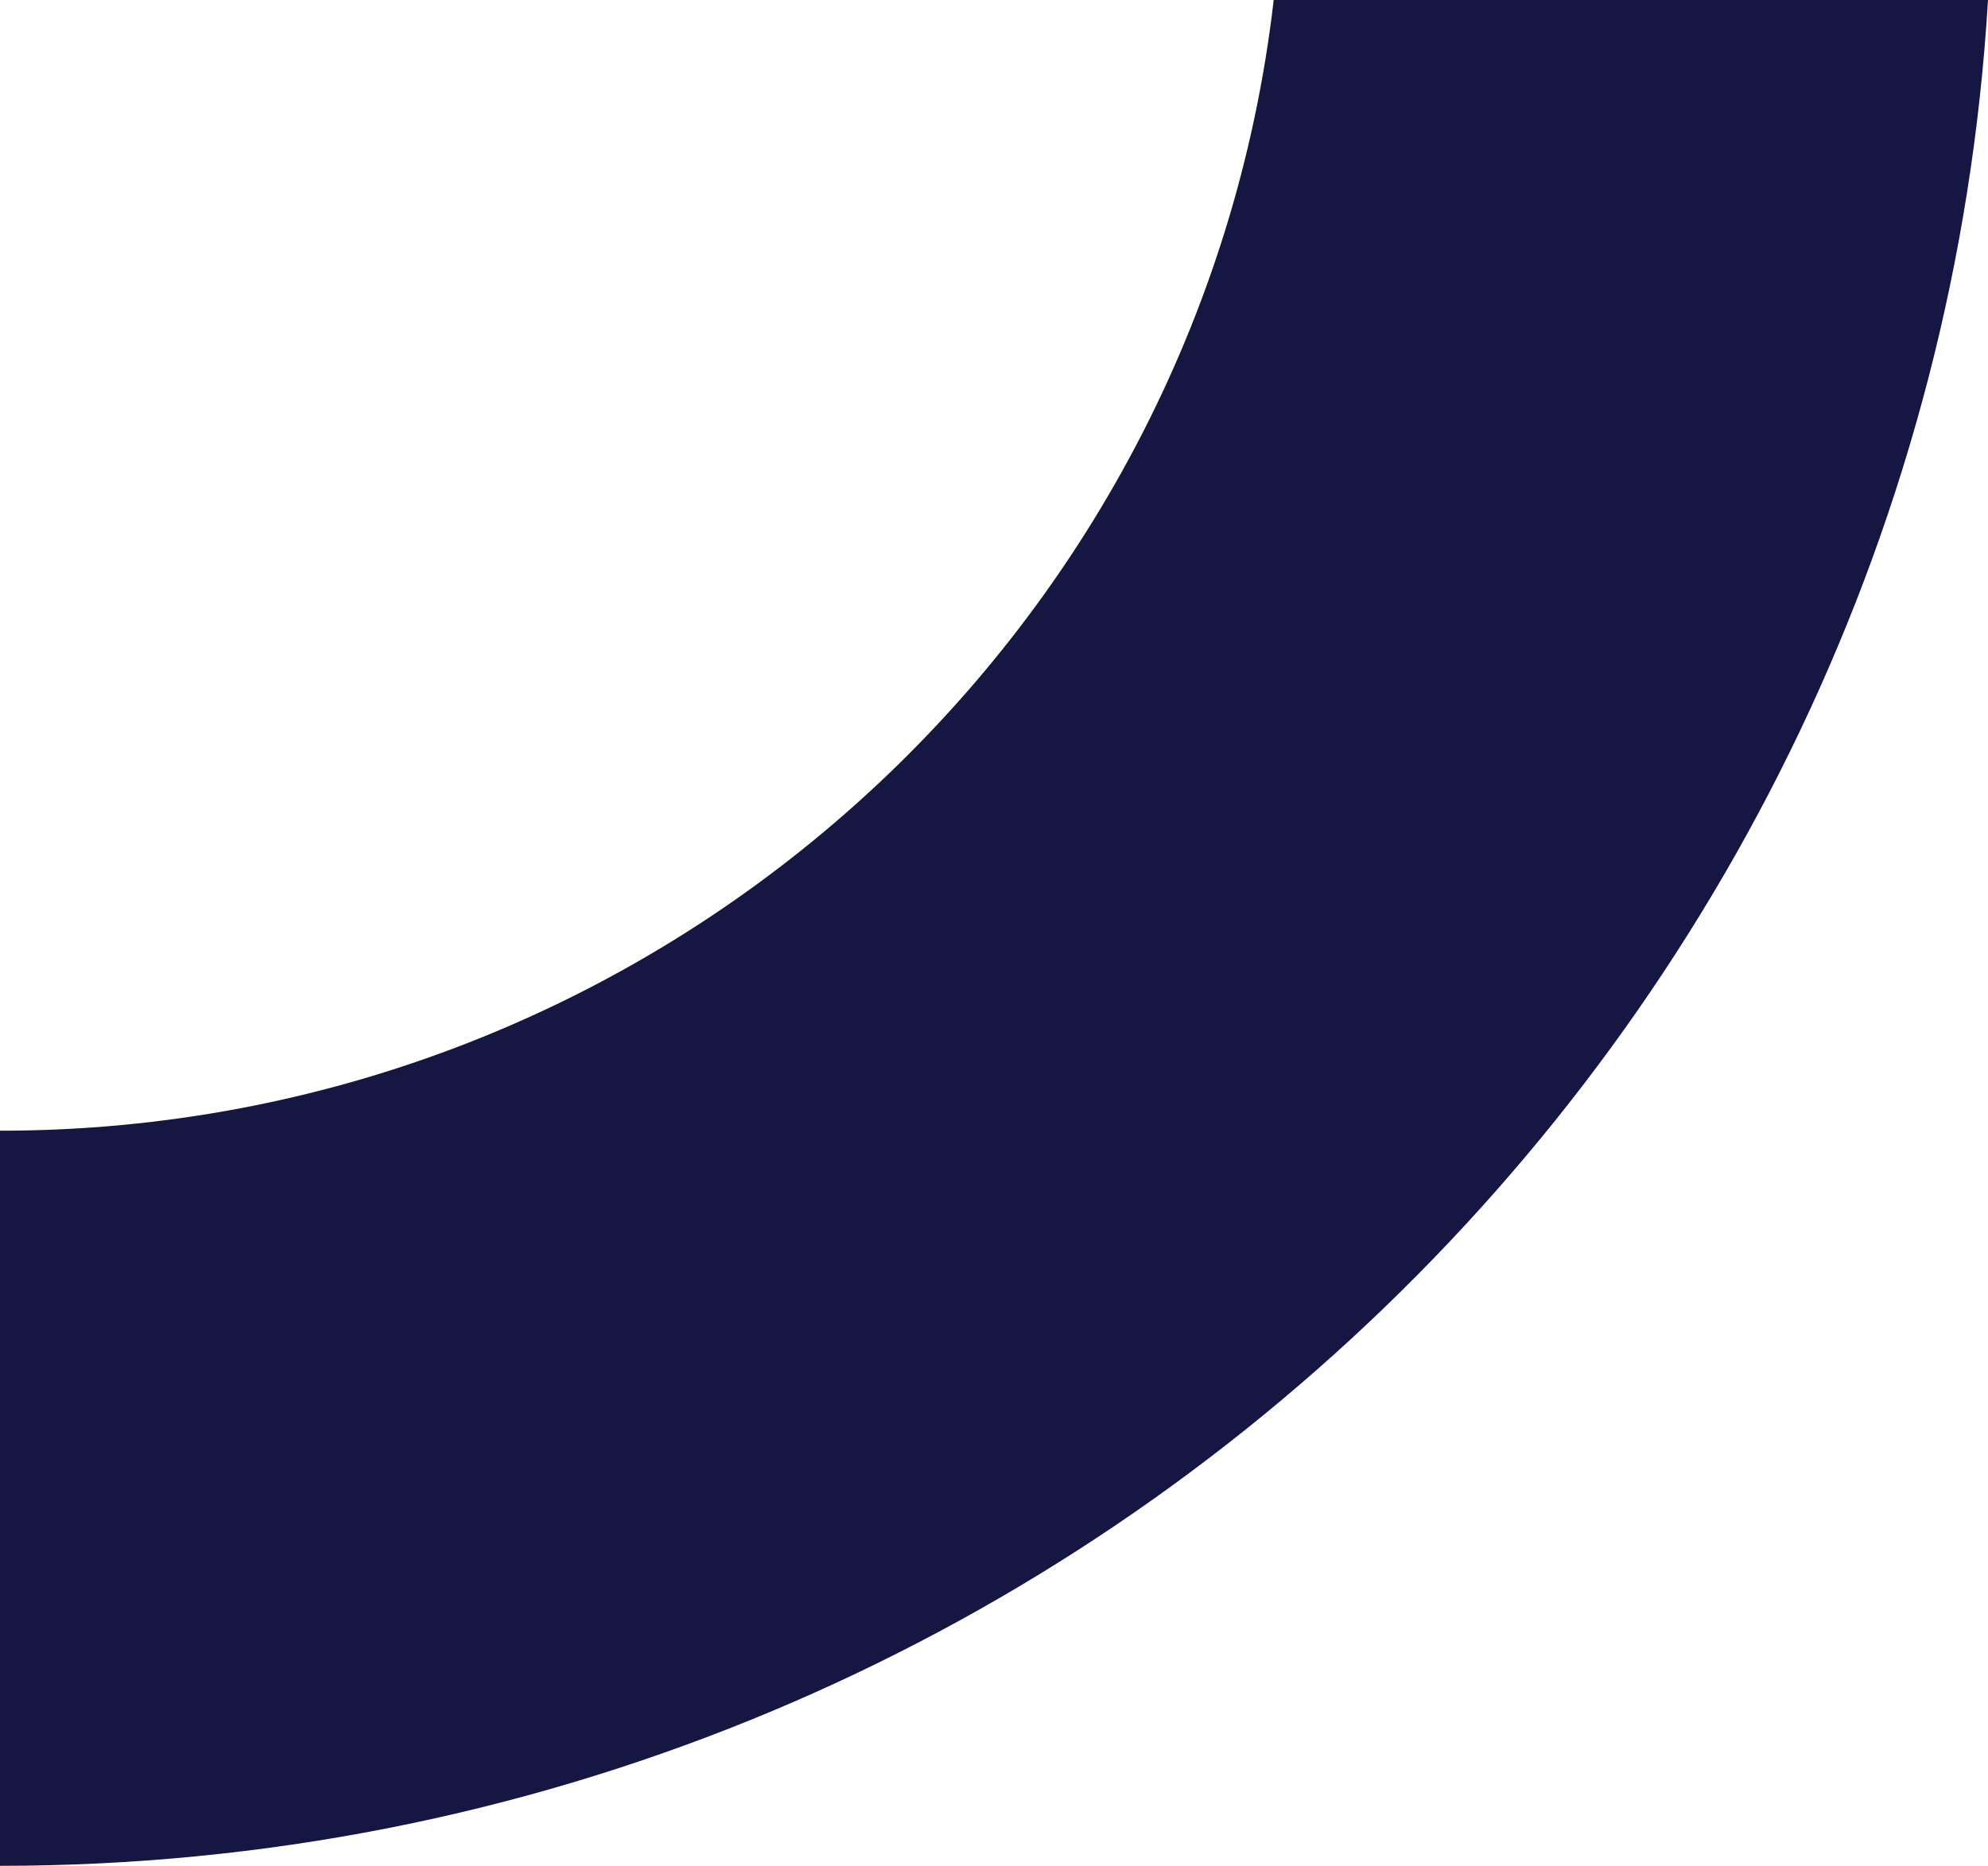 <?xml version="1.0" encoding="UTF-8"?> <svg xmlns="http://www.w3.org/2000/svg" width="979" height="919" viewBox="0 0 979 919" fill="none"> <path d="M-2.09054e-05 919L-3.67161e-05 556.923C323.996 556.923 591.031 313.524 627.238 1.53917e-05L979 0C948.334 512.688 521.735 919 -2.09054e-05 919Z" fill="#161643"></path> </svg> 